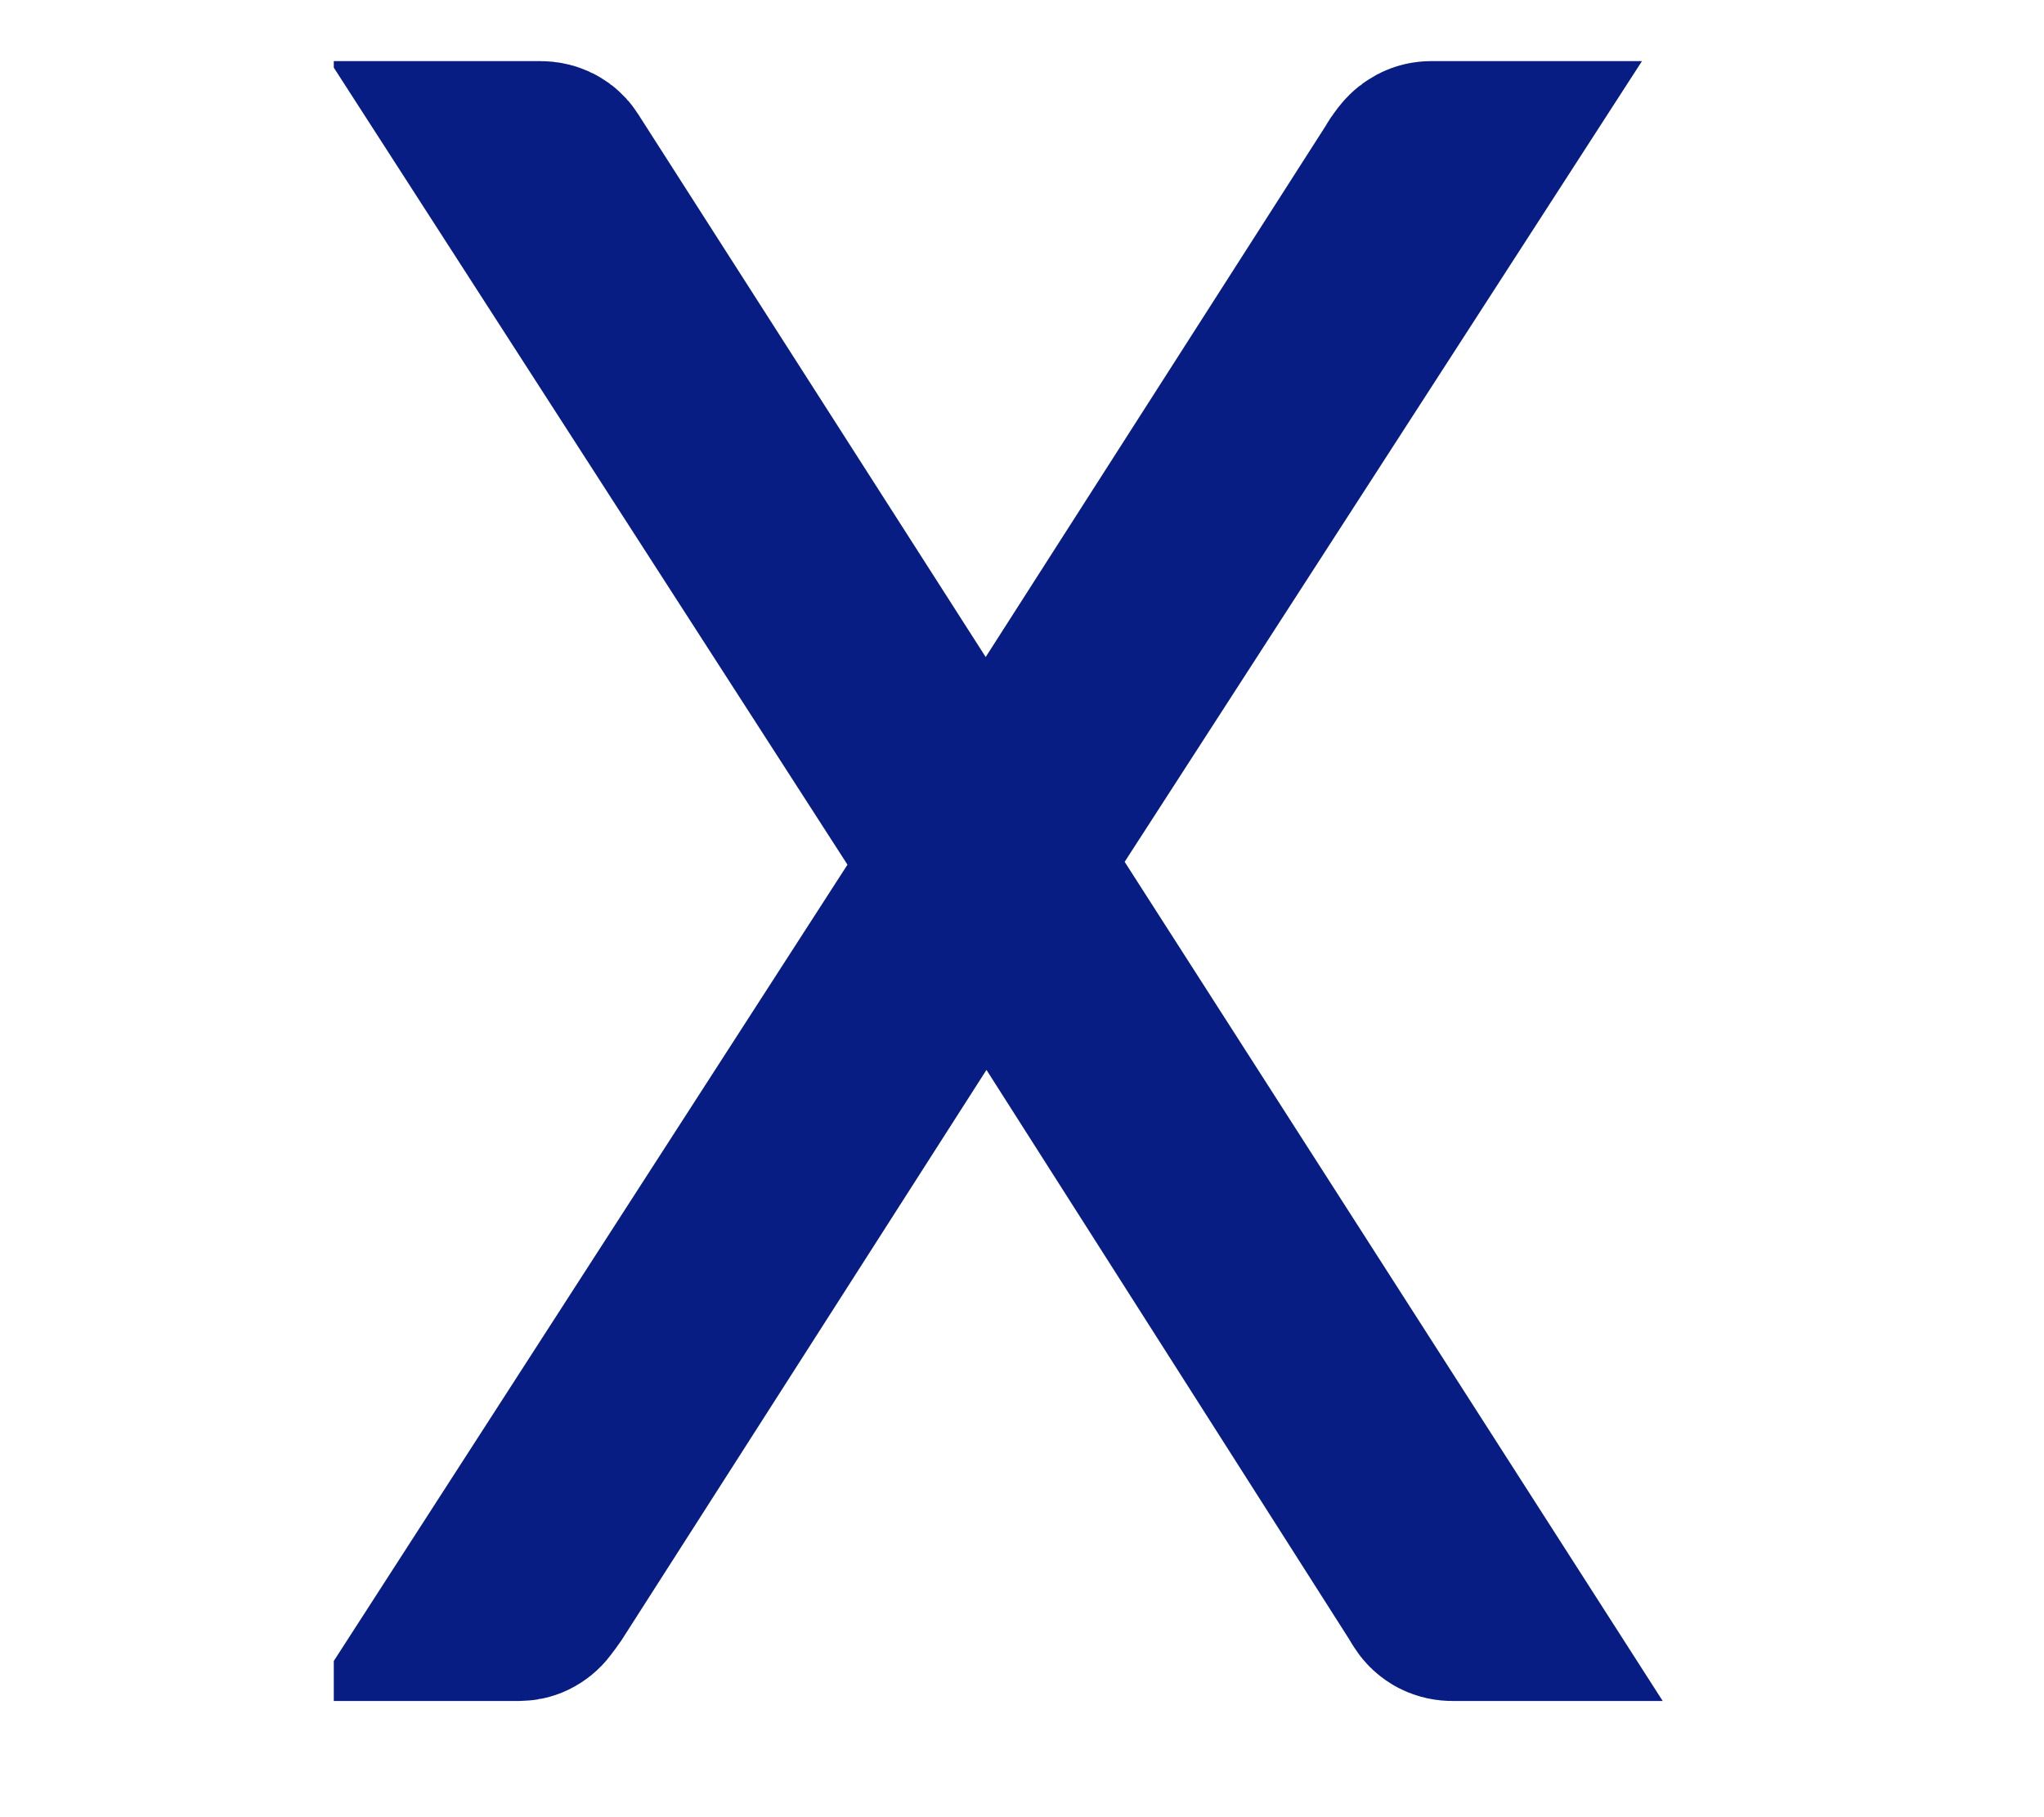 <svg data-v-7845c60c="" width="18" height="16" viewBox="0 0 25 33" fill="none" xmlns="http://www.w3.org/2000/svg">
<g data-v-7845c60c="" clip-path="url(#clip0_349_368)">
<path data-v-7845c60c="" fill-rule="evenodd" clip-rule="evenodd" d="M3 29L11.579 15.703L3.391 3H3.75C3.774 3 3.798 3.002 3.821 3.008C3.872 3.021 3.911 3.049 3.938 3.093C3.956 3.122 3.974 3.152 3.993 3.181C4.01 3.207 4.027 3.234 4.044 3.26L11.856 15.461L12.003 15.183L19.636 3.26C19.663 3.209 19.695 3.162 19.73 3.118C19.739 3.106 19.748 3.095 19.758 3.084C19.78 3.058 19.806 3.038 19.834 3.023C19.864 3.007 19.897 3 19.93 3H20.289L12.117 15.647L20.68 29H20.321C20.234 29 20.169 28.966 20.125 28.898C20.115 28.882 20.105 28.866 20.095 28.85C20.067 28.805 20.044 28.768 20.028 28.74L11.84 15.889C11.836 15.908 11.831 15.927 11.824 15.945C11.809 15.982 11.787 16.026 11.757 16.075C11.742 16.1 11.726 16.125 11.71 16.149L3.652 28.74C3.615 28.793 3.577 28.844 3.538 28.895C3.533 28.902 3.527 28.91 3.522 28.917C3.5 28.946 3.472 28.968 3.441 28.983C3.415 28.995 3.387 29 3.359 29H3Z" fill="black" stroke="#081D83" stroke-width="3.78" stroke-linecap="round">
</path>
</g>
<defs data-v-7845c60c="">
<clipPath data-v-7845c60c="" id="clip0_349_368">
<rect data-v-7845c60c="" width="24.932" height="32.2" fill="white">
</rect>
</clipPath>
</defs>
</svg>